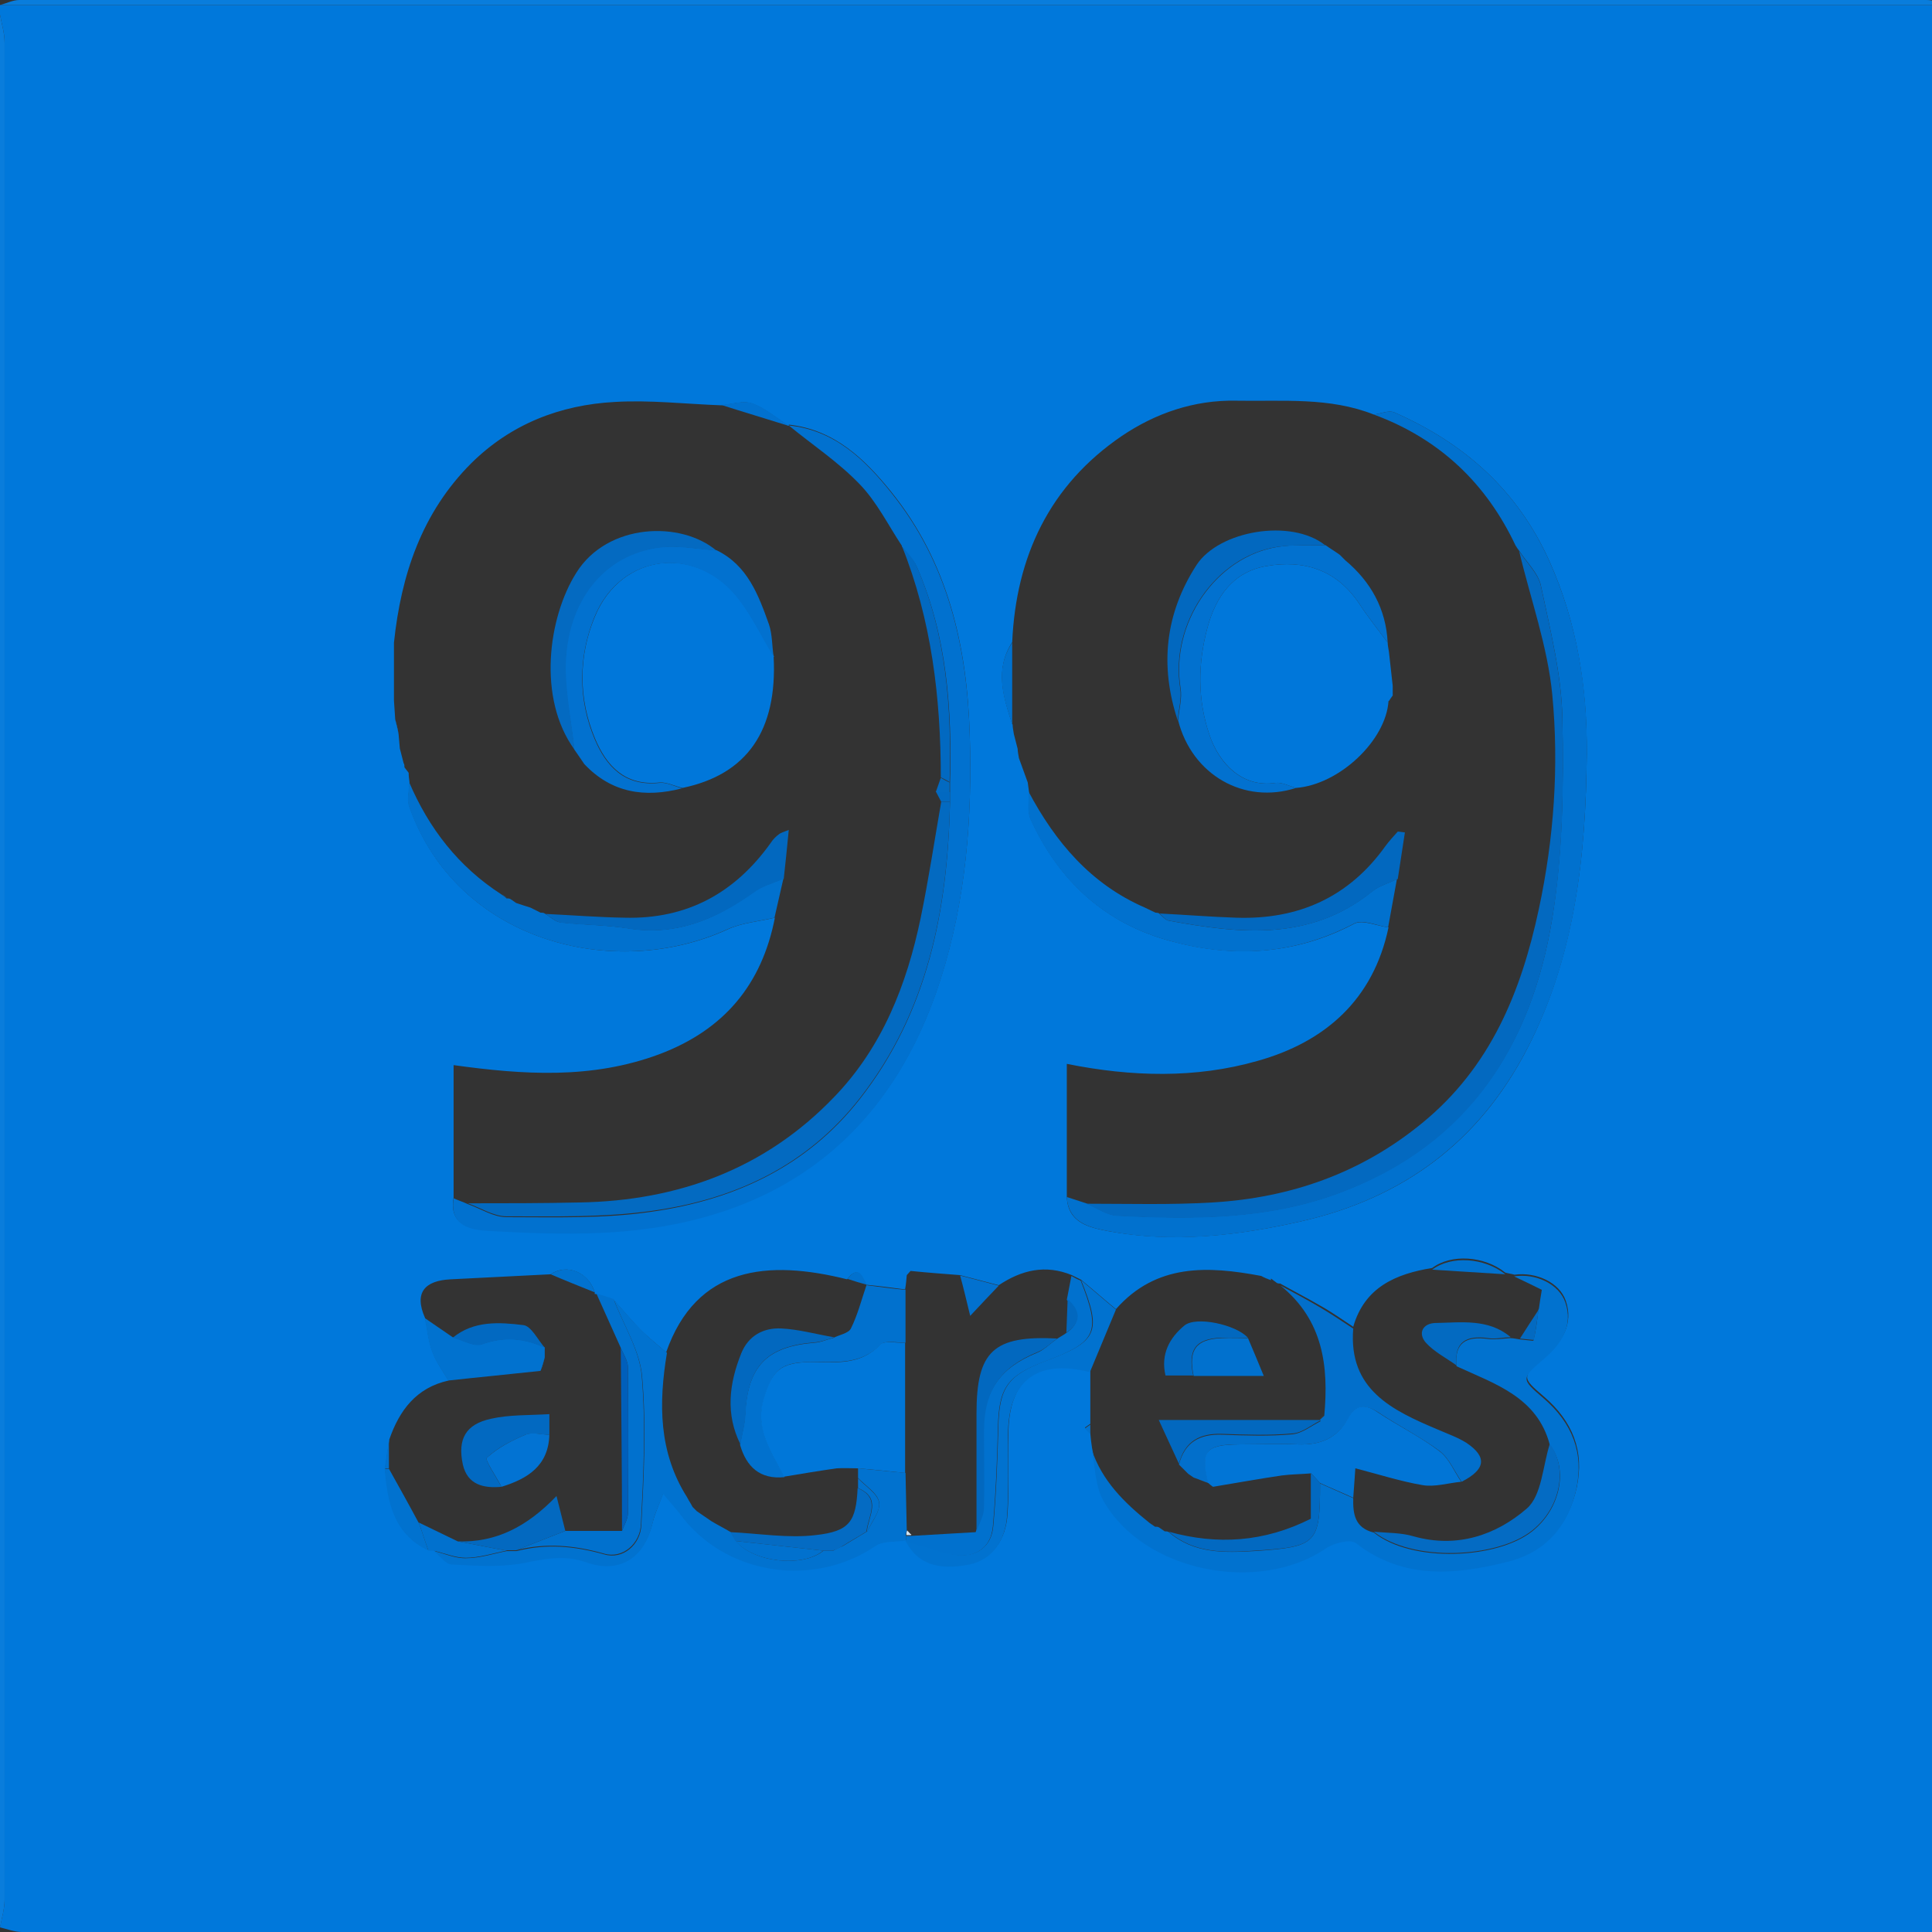 <?xml version="1.0" encoding="UTF-8"?>
<svg id="Layer_1" data-name="Layer 1" xmlns="http://www.w3.org/2000/svg" viewBox="0 0 46 46">
  <rect x="0" y="0" width="46" height="46" fill="#333333" stroke="none"/>
  <defs>
    <style>
      .cls-1 {
        fill: #0171cf;
      }

      .cls-2 {
        fill: #005fbb;
      }

      .cls-3 {
        fill: #0171ce;
      }

      .cls-4 {
        fill: #0268bf;
      }

      .cls-5 {
        fill: #0077da;
      }

      .cls-6 {
        fill: #097ddc;
      }

      .cls-7 {
        fill: #0172cf;
      }

      .cls-8 {
        fill: #d2e6f6;
      }

      .cls-9 {
        fill: #026fcb;
      }

      .cls-10 {
        fill: #0369c0;
      }

      .cls-11 {
        fill: #0273d3;
      }

      .cls-12 {
        fill: #046bc3;
      }

      .cls-13 {
        fill: #036ac1;
      }

      .cls-14 {
        fill: #0077d9;
      }

      .cls-15 {
        fill: #0269c1;
      }

      .cls-16 {
        fill: #0175d6;
      }

      .cls-17 {
        fill: #0078db;
      }

      .cls-18 {
        fill: #0271cf;
      }

      .cls-19 {
        fill: #046ac1;
      }

      .cls-20 {
        fill: #e2eef7;
      }
    </style>
  </defs>
  <path class="cls-17" d="m0,.35V.12h46.39v45.88c-15.29,0-30.58,0-45.87,0-.17,0-.35-.07-.52-.11.04-.22.11-.44.11-.67,0-14.74,0-29.47,0-44.21C.11.79.04.57,0,.35Zm30.26,30.13h0c-.08-.03-.16-.06-.23-.1-1.27-.24-2.5-.3-3.46.79-.28-.23-.55-.47-.83-.7l-.22-.11c-.63-.26-1.2-.12-1.74.24-.31-.08-.62-.16-.92-.24-.39-.03-.79-.06-1.18-.1l-.09.1c-.01.11-.02.23-.04.34-.31-.04-.61-.08-.92-.11h0c-.11-.19-.19-.48-.46-.13-1.88-.47-3.59-.32-4.31,1.74-.2-.18-.41-.34-.6-.53-.23-.23-.44-.49-.66-.73-.14-.04-.28-.08-.41-.13h-.03s0-.04,0-.04c-.15-.48-.66-.69-1.05-.43-.79.04-1.59.08-2.38.12-.61.03-.88.31-.61.92.06.27.08.55.18.81.09.24.25.46.38.68-.77.17-1.17.71-1.41,1.4-.03.23-.07.46-.1.69.07.8.21,1.56,1.04,1.95.04,0,.08,0,.12,0,.14.11.28.31.43.32.56.03,1.15.08,1.69-.03.52-.1.98-.21,1.51-.02.79.29,1.38-.1,1.58-.94.05-.2.14-.39.25-.69.2.24.32.36.41.49,1.05,1.43,3.13,1.76,4.63.76.19-.13.49-.09.74-.14h0c.28.53.76.71,1.52.56.51-.1.86-.53.9-1.18.04-.63.01-1.26.02-1.89,0-1.31.68-1.83,1.95-1.51,0,.42,0,.84,0,1.26-.04.03-.09.06-.13.09.04.05.09.09.13.14.01.11.02.22.04.34.09.41.08.87.28,1.22.94,1.69,3.7,2.24,5.31,1.13.18-.13.57-.22.7-.12,1.13.89,2.38.77,3.64.44.89-.23,1.41-.84,1.61-1.72.19-.87-.1-1.58-.77-2.16-.56-.48-.54-.47.03-.97.39-.34.67-.77.48-1.32-.15-.44-.71-.69-1.22-.62-.07-.02-.15-.03-.22-.05-.5-.4-1.29-.45-1.74-.11-.87.14-1.61.46-1.88,1.4-.26-.17-.51-.35-.78-.5-.31-.18-.64-.35-.96-.53-.04,0-.07,0-.1-.03-.04-.03-.08-.06-.12-.09Zm-11.48-20.34c-.29-.18-.56-.42-.87-.53-.22-.08-.49.02-.74.04-.84-.03-1.69-.13-2.53-.08-1.31.07-2.48.53-3.42,1.46-1.18,1.18-1.67,2.66-1.84,4.27,0,.46,0,.92,0,1.38.01.15.02.3.03.45.03.12.06.23.08.35.01.11.02.23.03.34.03.12.06.23.09.35.02.03.02.06.02.1l.1.13c0,.07.01.15.02.22,0,.2-.06.41,0,.59,1.14,3.22,4.88,4.15,7.57,2.92.34-.16.75-.19,1.13-.28-.31,1.59-1.21,2.67-2.75,3.25-1.61.6-3.24.49-4.9.26,0,1.05,0,2.1,0,3.15-.12.7.46.76.87.78,1.05.06,2.12.1,3.17.01,3.86-.33,6.41-2.39,7.56-6.01.6-1.88.75-3.82.69-5.78-.06-2.11-.51-4.11-1.87-5.8-.63-.78-1.35-1.48-2.44-1.6h0Zm5.33,7.11c0,.08.02.15.03.23.03.12.06.23.09.35,0,.07.02.15.03.22.07.19.14.39.21.58.01.07.02.15.03.22.01.22-.04.47.04.65.67,1.47,1.77,2.49,3.35,2.91,1.49.4,2.96.32,4.36-.42.2-.1.54.06.81.09-.36,1.72-1.51,2.73-3.12,3.18-1.47.42-3,.38-4.54.07,0,1.07,0,2.12,0,3.17.03.61.51.72.97.81,1.57.29,3.12.11,4.65-.24,2.38-.55,4.18-1.87,5.32-4.06,1.16-2.23,1.42-4.64,1.44-7.07.01-1.56-.23-3.11-.89-4.58-.76-1.69-2.03-2.81-3.69-3.54-.13-.06-.33.03-.49.05-1.06-.42-2.17-.31-3.28-.33-1-.02-1.92.3-2.72.84-1.72,1.17-2.52,2.87-2.61,4.91-.42.65-.21,1.3,0,1.95Z"/>
  <path class="cls-6" d="m46.39.12H0C.15.08.31,0,.46,0,7.21,0,13.96,0,20.7,0,29.09,0,37.48,0,45.87,0c.17,0,.35.07.52.11Z"/>
  <path class="cls-6" d="m0,.35c.04.22.11.44.11.67,0,14.74,0,29.47,0,44.21,0,.22-.07.44-.11.67C0,30.71,0,15.53,0,.35Z"/>
  <path class="cls-3" d="m36.09,13c-.7-1.49-1.81-2.55-3.38-3.13.16-.02.36-.11.49-.05,1.66.73,2.93,1.85,3.69,3.54.66,1.47.91,3.02.89,4.58-.02,2.43-.27,4.85-1.44,7.07-1.14,2.18-2.94,3.51-5.32,4.06-1.53.35-3.08.54-4.65.24-.45-.09-.93-.2-.97-.81.15.05.31.1.46.15.25.1.49.28.74.29,1.8.09,3.59.1,5.31-.55,3.05-1.15,4.56-3.51,5.05-6.54.25-1.56.27-3.16.24-4.74-.02-1.06-.29-2.11-.51-3.16-.06-.3-.34-.56-.52-.84,0,0,0,0,0,0-.03-.04-.06-.08-.09-.13Z"/>
  <path class="cls-1" d="m21.47,12.99c-.33-.5-.6-1.05-1.01-1.47-.5-.52-1.12-.93-1.68-1.39,1.09.11,1.81.81,2.44,1.6,1.36,1.69,1.81,3.69,1.87,5.8.06,1.96-.09,3.9-.69,5.78-1.15,3.62-3.7,5.68-7.56,6.01-1.05.09-2.11.05-3.17-.01-.4-.02-.98-.08-.87-.78.11.05.23.09.34.14.31.11.61.31.92.31,1.15,0,2.32.04,3.46-.13,1.96-.28,3.69-1.07,4.95-2.68,1.63-2.08,2.09-4.51,2.15-7.06,0-.08,0-.15,0-.23,0-.08,0-.15,0-.23.05-1.76-.07-3.51-.79-5.15-.08-.18-.23-.32-.35-.48Z"/>
  <path class="cls-7" d="m36.64,31.16c.02-.14.04-.28.07-.45-.2-.1-.43-.21-.66-.32.51-.08,1.07.18,1.22.62.19.55-.09.98-.48,1.32-.58.5-.59.49-.03.97.67.58.96,1.29.77,2.16-.19.87-.72,1.49-1.61,1.72-1.26.32-2.51.44-3.64-.44-.13-.1-.52,0-.7.12-1.61,1.11-4.36.56-5.31-1.13-.2-.35-.19-.81-.28-1.22.25.75.78,1.27,1.38,1.75.04.03.09.06.13.09.04,0,.07,0,.1.02.04.03.09.06.13.09.03,0,.07,0,.1.02.6.52,1.33.49,2.05.45,1.48-.1,1.55-.18,1.55-1.61l.79.35c-.01.38.04.71.49.82.91.73,2.94.63,3.77-.03.67-.53.87-1.48.42-2.06-.3-1.14-1.31-1.45-2.22-1.87-.06-.57.24-.72.75-.65.17.02.35-.01.53-.02.07,0,.15.02.22.03.12.01.33.04.33.03.06-.24.09-.49.12-.74Z"/>
  <path class="cls-7" d="m21.56,35.07l.03,1.38s-.03.07-.02.11c0,.04,0,.08,0,.12-.25.04-.55,0-.74.14-1.49,1-3.57.67-4.63-.76-.1-.13-.21-.25-.41-.49-.11.3-.21.49-.25.69-.19.83-.78,1.22-1.58.94-.53-.19-1-.08-1.51.02-.55.1-1.13.06-1.69.03-.15,0-.29-.21-.43-.32.26.06.51.18.77.17.33,0,.65-.11.97-.17.08,0,.15,0,.23,0,.71-.18,1.38-.12,2.09.08.44.13.86-.23.88-.7.06-1.17.12-2.36.02-3.52-.05-.63-.44-1.23-.67-1.84.22.25.43.5.66.73.19.19.4.36.6.53-.2,1.2-.2,2.37.48,3.44.04.08.09.15.13.23.03.03.07.07.1.1.12.08.23.16.35.24.15.09.31.17.46.26.04.07.08.14.12.21.42.51,1.59.64,2.09.23.08,0,.15,0,.23,0,.08-.04.15-.08.23-.11l.58-.35c.11-.23.32-.49.28-.7-.04-.21-.32-.38-.5-.57,0-.08,0-.15,0-.23l1.13.11Z"/>
  <path class="cls-9" d="m32.22,31.63c-.12,1.46.93,1.95,2.02,2.41.23.1.46.18.67.31.51.34.46.64-.11.93-.17-.25-.3-.56-.52-.73-.46-.34-.98-.6-1.46-.92-.31-.2-.54-.19-.71.13-.26.48-.67.65-1.2.63-.46-.02-.93,0-1.39,0-.81,0-.93.15-.75.92-.12-.04-.23-.09-.35-.13-.04-.03-.09-.06-.13-.09-.07-.07-.15-.15-.22-.22.14-.53.49-.73,1.03-.71.56.02,1.12.04,1.67-.01.23-.02.45-.2.67-.31,0,0-.01-.04-.01-.04.03-.03.07-.06.1-.09.11-1.19-.03-2.28-1.04-3.1.32.17.64.34.96.53.27.16.52.33.78.5Z"/>
  <path class="cls-3" d="m18.65,20.93c-.07.31-.14.61-.21.92-.38.09-.78.12-1.13.28-2.69,1.23-6.42.3-7.57-2.92-.06-.17,0-.39,0-.59.47,1.1,1.17,2.01,2.19,2.67.04.03.09.06.13.1.04,0,.07,0,.1.02.04.03.09.06.13.09.11.04.22.07.34.11.08.04.16.08.24.12.04,0,.07,0,.1.02.12.07.24.19.37.21.53.06,1.07.06,1.6.14,1.15.19,2.1-.21,2.99-.86.2-.15.47-.21.7-.32Z"/>
  <path class="cls-3" d="m27.51,21.73s.07,0,.09.02c.07.06.14.15.22.17,1.69.31,3.36.5,4.84-.69.17-.14.4-.2.6-.3-.07.38-.14.77-.21,1.15-.27-.04-.61-.2-.81-.09-1.41.74-2.87.83-4.36.42-1.58-.42-2.68-1.44-3.35-2.91-.08-.19-.03-.43-.04-.65.64,1.2,1.48,2.2,2.77,2.76.08.04.17.08.25.12Z"/>
  <path class="cls-3" d="m21.56,30.7c0,.42,0,.84,0,1.27-.2,0-.49-.06-.59.04-.48.5-1.07.41-1.66.42-.72,0-.92.19-1.12.88-.21.73.19,1.28.49,1.86-.59.06-.91-.25-1.06-.77.04-.24.11-.47.12-.71.06-1.16.51-1.63,1.66-1.72.15-.01.29-.08.43-.11.15-.08.37-.11.43-.23.16-.32.25-.68.37-1.03.31.04.61.08.92.11Z"/>
  <path class="cls-3" d="m21.57,36.69s0-.08,0-.12c.04,0,.08,0,.11,0,.52-.03,1.03-.06,1.55-.09.06-.19.17-.37.18-.56.02-.61,0-1.22,0-1.83,0-.96.39-1.52,1.28-1.88.17-.07.3-.21.46-.32.07-.05.15-.09.22-.14.37-.25.34-.52.03-.8.04-.19.07-.38.11-.57.07.04.14.08.22.11.49,1.24.39,1.46-.86,1.93-.9.34-1.09.63-1.11,1.58-.02.78-.05,1.56-.12,2.34-.04.5-.4.75-.89.69-.41-.05-.8-.22-1.19-.33h0Z"/>
  <path class="cls-3" d="m14.61,30.93c.23.61.62,1.21.67,1.84.1,1.17.04,2.35-.02,3.52-.02.47-.44.83-.88.7-.71-.2-1.39-.26-2.09-.08.39-.15.78-.31,1.17-.46.45,0,.9,0,1.35,0,.05-.14.14-.28.14-.42.01-1.16.01-2.32,0-3.48,0-.15-.11-.31-.17-.46-.19-.43-.39-.86-.58-1.29.14.04.28.08.41.13Z"/>
  <path class="cls-7" d="m21.57,36.69c.4.11.79.28,1.19.33.49.06.85-.19.89-.69.07-.78.1-1.56.12-2.34.02-.95.22-1.24,1.11-1.58,1.26-.47,1.36-.69.86-1.93.28.23.55.47.83.7-.21.5-.41.99-.62,1.49-1.27-.32-1.95.21-1.95,1.51,0,.63.02,1.26-.02,1.89-.04.65-.39,1.08-.9,1.18-.76.15-1.24-.02-1.52-.56Z"/>
  <path class="cls-7" d="m12.97,32.09c0,.08,0,.16,0,.23-.03.11-.06.22-.1.32-.73.08-1.47.15-2.2.23-.13-.23-.29-.44-.38-.68-.1-.26-.12-.54-.18-.81.22.15.44.3.67.46.24.06.51.23.7.16.53-.19,1.01-.14,1.49.08Z"/>
  <path class="cls-3" d="m12.06,36.92c-.32.06-.65.17-.97.17-.25,0-.51-.11-.77-.17-.04,0-.08,0-.12,0-.08-.22-.15-.45-.23-.67.31.15.62.3.93.45.39.07.77.15,1.16.22Z"/>
  <path class="cls-7" d="m9.97,36.25c.08.22.15.45.23.67-.83-.4-.98-1.16-1.04-1.95.03,0,.06,0,.1,0,.24.43.48.86.71,1.29Z"/>
  <path class="cls-18" d="m23.79,30.6c-.21.22-.42.44-.69.73-.09-.37-.16-.67-.24-.96.31.08.62.16.92.24Z"/>
  <path class="cls-7" d="m35.84,30.34c-.58-.04-1.16-.07-1.74-.11.45-.34,1.24-.29,1.74.11Z"/>
  <path class="cls-3" d="m24.1,15.3c0,.65,0,1.3,0,1.95-.21-.65-.43-1.3,0-1.95Z"/>
  <path class="cls-1" d="m18.78,10.14c-.54-.17-1.08-.33-1.61-.5.25-.02.53-.11.74-.04.31.11.58.35.87.53Z"/>
  <path class="cls-7" d="m14.16,30.77c-.35-.14-.7-.28-1.05-.43.39-.26.9-.06,1.05.43Z"/>
  <path class="cls-3" d="m9.38,15.3c0,.46,0,.92,0,1.38,0-.46,0-.92,0-1.38Z"/>
  <path class="cls-3" d="m24.25,18.05c.07.19.14.39.21.58-.07-.19-.14-.39-.21-.58Z"/>
  <path class="cls-3" d="m20.64,30.59c-.15-.04-.31-.09-.46-.14.27-.35.35-.06.46.14Z"/>
  <path class="cls-3" d="m9.41,17.13c.03.12.06.23.08.35-.03-.12-.06-.23-.08-.35Z"/>
  <path class="cls-3" d="m24.13,17.48c.03.12.06.23.09.35-.03-.12-.06-.23-.09-.35Z"/>
  <path class="cls-3" d="m9.26,34.96s-.06,0-.1,0c.03-.23.07-.46.1-.69,0,.23,0,.46,0,.69Z"/>
  <path class="cls-3" d="m9.52,17.82c.03.12.06.23.09.35-.03-.12-.06-.23-.09-.35Z"/>
  <path class="cls-7" d="m25.96,33.92c0,.08,0,.15,0,.23-.04-.05-.09-.09-.13-.14.04-.03.09-.06.13-.09Z"/>
  <path class="cls-9" d="m30.27,30.49c-.08-.04-.16-.07-.23-.11.08.04.16.07.23.11Z"/>
  <path class="cls-9" d="m30.39,30.57s-.08-.06-.12-.09c.04.03.08.06.12.09Z"/>
  <path class="cls-8" d="m21.69,30.26l-.09.1.09-.1Z"/>
  <path class="cls-3" d="m9.63,18.27s.07.09.1.13c-.03-.04-.07-.09-.1-.13Z"/>
  <path class="cls-5" d="m18.42,15.64c.09,1.75-.63,2.8-2.17,3.12-.18-.04-.37-.14-.54-.13-.83.09-1.27-.4-1.54-1.04-.4-.95-.4-1.96-.01-2.9.63-1.54,2.46-1.74,3.46-.4.31.42.54.89.81,1.34Z"/>
  <path class="cls-13" d="m22.62,19.09c-.06,2.55-.52,4.98-2.15,7.06-1.26,1.61-2.98,2.41-4.95,2.68-1.14.16-2.31.13-3.46.13-.31,0-.61-.2-.92-.31.89,0,1.78,0,2.66-.02,2.35-.04,4.42-.8,6.06-2.51,1.15-1.19,1.73-2.68,2.06-4.26.19-.92.33-1.85.49-2.77.07,0,.14,0,.21,0Z"/>
  <path class="cls-18" d="m18.42,15.64c-.27-.45-.5-.93-.81-1.34-1-1.34-2.83-1.15-3.46.4-.38.94-.39,1.95.01,2.9.27.64.71,1.13,1.54,1.04.17-.02.36.08.54.13-.89.23-1.68.11-2.33-.58-.08-.12-.16-.24-.24-.35,0,0,0,0,0,0-.07-.66-.22-1.31-.21-1.97.01-1.55.9-2.67,2.23-2.84.45-.06.91.04,1.37.07.74.36,1,1.07,1.25,1.77.08.24.07.51.11.76Z"/>
  <path class="cls-19" d="m17.07,13.11c-.46-.03-.92-.13-1.37-.07-1.33.17-2.21,1.29-2.23,2.84,0,.65.14,1.31.21,1.97-.89-1.22-.63-3.15.04-4.21.74-1.19,2.5-1.25,3.35-.52Z"/>
  <path class="cls-4" d="m18.65,20.93c-.24.1-.5.17-.7.32-.9.64-1.85,1.04-2.99.86-.53-.09-1.07-.08-1.6-.14-.13-.02-.25-.13-.37-.21.63.03,1.25.08,1.88.09,1.49.04,2.63-.59,3.48-1.78.05-.08.12-.15.2-.21.04-.03.1-.05.23-.1-.04.43-.08.8-.12,1.17Z"/>
  <path class="cls-15" d="m21.47,12.99c.12.16.28.31.35.48.72,1.65.84,3.39.79,5.15-.07-.04-.14-.08-.21-.11,0-1.89-.22-3.75-.93-5.52Z"/>
  <path class="cls-13" d="m22.4,18.52c.07.04.14.08.21.11,0,.08,0,.15,0,.23-.11,0-.22,0-.33,0,.04-.11.08-.23.12-.34Z"/>
  <path class="cls-15" d="m22.29,18.86c.11,0,.22,0,.33,0,0,.08,0,.15,0,.23-.07,0-.14,0-.21,0-.04-.08-.08-.15-.12-.23Z"/>
  <path class="cls-19" d="m13.67,17.83c.08.12.16.24.24.35-.08-.12-.16-.24-.24-.35Z"/>
  <path class="cls-4" d="m12.89,21.73c-.08-.04-.16-.08-.24-.12.08.04.16.08.24.12Z"/>
  <path class="cls-4" d="m12.31,21.5s-.09-.06-.13-.09c.04.03.09.06.13.09Z"/>
  <path class="cls-4" d="m12.08,21.39s-.09-.06-.13-.1c.04.03.09.06.13.1Z"/>
  <path class="cls-5" d="m33.06,16.69c-.06.94-1.17,1.99-2.2,2.07-.16-.04-.34-.14-.49-.12-.77.12-1.34-.44-1.58-1.16-.28-.84-.27-1.69-.04-2.54.2-.74.61-1.32,1.39-1.46.9-.16,1.68.08,2.22.89.21.32.45.62.68.93,0,.07.02.15.03.22.03.27.06.54.09.81,0,.08,0,.15,0,.23-.03.04-.06.08-.09.13Z"/>
  <path class="cls-10" d="m36.17,13.12c.18.28.46.54.52.84.22,1.04.49,2.1.51,3.16.03,1.58.02,3.19-.24,4.74-.49,3.03-1.99,5.4-5.05,6.54-1.72.65-3.51.64-5.31.55-.25-.01-.5-.19-.74-.29,1,0,2.01.03,3.01-.03,1.86-.11,3.54-.7,4.99-1.89,1.63-1.33,2.36-3.13,2.78-5.1.36-1.68.48-3.4.32-5.09-.11-1.16-.52-2.29-.79-3.43Z"/>
  <path class="cls-18" d="m33.04,15.3c-.23-.31-.47-.61-.68-.93-.54-.81-1.32-1.05-2.22-.89-.78.14-1.19.72-1.39,1.46-.23.85-.24,1.7.04,2.54.24.73.81,1.28,1.58,1.16.15-.02.33.08.49.12-1.24.4-2.48-.31-2.81-1.61.02-.25.1-.52.06-.76-.25-1.54.84-3.14,2.32-3.37.37-.06.75-.03,1.13-.04.11.08.23.15.34.23.04.04.08.08.13.13.61.51.97,1.16,1.01,1.96Z"/>
  <path class="cls-4" d="m31.55,12.98c-.38.01-.76-.01-1.13.04-1.48.22-2.57,1.83-2.32,3.37.04.24-.04.51-.06.76-.43-1.3-.3-2.54.45-3.7.54-.82,2.25-1.11,3.06-.47Z"/>
  <path class="cls-4" d="m33.27,20.93c-.2.1-.43.16-.6.3-1.48,1.19-3.15,1-4.84.69-.08-.01-.15-.11-.22-.17.61.03,1.21.08,1.82.1,1.49.05,2.69-.49,3.56-1.71.09-.12.19-.23.29-.34,0,0,.04,0,.17.02-.06.37-.11.74-.17,1.11Z"/>
  <path class="cls-18" d="m33.15,16.33c-.03-.27-.06-.54-.09-.81.03.27.06.54.09.81Z"/>
  <path class="cls-4" d="m27.51,21.73c-.08-.04-.17-.08-.25-.12.08.04.17.08.25.12Z"/>
  <path class="cls-18" d="m33.06,16.69s.06-.08.09-.13c-.03.04-.06.08-.09.13Z"/>
  <path class="cls-10" d="m36.09,13s.06.08.09.13c-.03-.04-.06-.08-.09-.13Z"/>
  <path class="cls-4" d="m32.02,13.34s-.08-.08-.13-.13c.04.04.08.08.13.13Z"/>
  <path class="cls-15" d="m11.94,35.4c-.43.04-.81-.05-.92-.53-.13-.61.07-.96.67-1.09.44-.1.9-.08,1.39-.11,0,.21,0,.35,0,.49-.19,0-.41-.06-.57,0-.33.14-.67.31-.92.55-.05.05.22.45.35.69Z"/>
  <path class="cls-11" d="m11.94,35.4c-.12-.24-.4-.64-.35-.69.26-.24.59-.41.92-.55.16-.07.38,0,.57,0-.02.74-.52,1.05-1.14,1.24Z"/>
  <path class="cls-10" d="m12.06,36.92c-.39-.07-.77-.15-1.16-.22.91.03,1.65-.35,2.35-1.08.09.36.15.59.21.83-.39.15-.78.31-1.17.46-.08,0-.15,0-.23,0Z"/>
  <path class="cls-15" d="m12.97,32.09c-.49-.22-.96-.27-1.49-.08-.19.07-.47-.1-.7-.16.5-.41,1.11-.37,1.68-.3.19.02.35.36.52.55Z"/>
  <path class="cls-2" d="m14.78,32.09c.06.15.17.31.17.46.01,1.16.01,2.32,0,3.48,0,.14-.09.28-.14.42,0-1.45-.02-2.9-.03-4.36Z"/>
  <path class="cls-15" d="m12.87,32.64c.03-.11.06-.22.1-.32-.03.11-.06.22-.1.32Z"/>
  <path class="cls-16" d="m28.76,35.31c-.18-.77-.06-.91.75-.92.46,0,.93-.02,1.39,0,.53.02.94-.14,1.2-.63.18-.33.41-.34.71-.13.48.32,1,.57,1.46.92.23.17.35.48.52.73-.31.03-.63.13-.92.08-.53-.09-1.05-.26-1.6-.4-.02.25-.03.47-.05.7-.26-.12-.53-.23-.79-.35-.07-.08-.14-.15-.21-.23-.23.02-.47.02-.7.05-.55.08-1.09.18-1.64.27-.04-.03-.08-.06-.11-.09h0Z"/>
  <path class="cls-4" d="m31.44,33.82c-.22.11-.44.3-.67.31-.55.05-1.12.03-1.67.01-.54-.02-.89.18-1.03.71-.15-.32-.29-.63-.48-1.04,1.4,0,2.63,0,3.85,0Z"/>
  <path class="cls-15" d="m31.22,35.08c.07.08.14.15.21.23,0,1.44-.07,1.52-1.55,1.61-.72.05-1.45.07-2.05-.45,1.15.32,2.27.25,3.38-.31v-1.08Z"/>
  <path class="cls-3" d="m29.71,31.85c.11.26.22.52.38.91h-1.67c-.13-.62.05-.87.66-.9.21-.01.42,0,.64,0Z"/>
  <path class="cls-4" d="m29.71,31.85c-.21,0-.42,0-.64,0-.61.03-.79.28-.66.9h-.66c-.12-.51.1-.9.45-1.19.28-.23,1.22-.02,1.5.28Z"/>
  <path class="cls-20" d="m31.53,33.69s-.07.06-.1.09c.03-.03.07-.06.1-.09Z"/>
  <path class="cls-4" d="m28.28,35.08s.09.06.13.09c-.04-.03-.09-.06-.13-.09Z"/>
  <path class="cls-9" d="m28.76,35.3s.08.06.11.09c-.04-.03-.08-.06-.11-.09Z"/>
  <path class="cls-15" d="m27.5,36.34s-.09-.06-.13-.09c.04.03.09.06.13.09Z"/>
  <path class="cls-15" d="m27.73,36.45s-.09-.06-.13-.09c.04.03.09.06.13.09Z"/>
  <path class="cls-12" d="m36.9,34.38c.44.58.25,1.53-.42,2.06-.82.66-2.85.76-3.77.03.32.03.65.02.95.11,1.03.29,1.96-.03,2.69-.66.36-.31.38-1.01.55-1.54Z"/>
  <path class="cls-13" d="m35.96,31.84c-.18,0-.36.05-.53.02-.51-.07-.81.08-.75.65-.25-.18-.53-.32-.73-.54-.2-.23-.07-.46.22-.47.62-.01,1.26-.11,1.79.33Z"/>
  <path class="cls-13" d="m36.64,31.16c-.04.25-.07.5-.12.74,0,.01-.22-.02-.33-.03.15-.24.31-.48.46-.71Z"/>
  <path class="cls-14" d="m18.67,35.17c-.3-.59-.7-1.13-.49-1.86.2-.69.41-.87,1.12-.88.59,0,1.18.09,1.66-.42.1-.1.39-.03.59-.04,0,.19,0,.38,0,.57v1.84c0,.23,0,.46,0,.69-.38-.04-.75-.08-1.13-.11-.17,0-.33-.01-.5,0-.42.06-.84.13-1.26.2Z"/>
  <path class="cls-4" d="m19.84,31.85c-.14.04-.29.1-.43.11-1.15.09-1.61.56-1.66,1.72-.01.24-.08.47-.12.71-.36-.72-.27-1.45.02-2.17.17-.42.53-.61.95-.59.42.02.84.14,1.26.21Z"/>
  <path class="cls-12" d="m20.64,36.46c-.19.12-.39.23-.58.35-.08.04-.15.08-.23.11-.08,0-.15,0-.23,0-.7-.08-1.39-.15-2.09-.23-.04-.07-.08-.14-.12-.21.68.03,1.37.15,2.03.07.82-.09.96-.33,1-1.12.57.24.25.67.21,1.03Z"/>
  <path class="cls-3" d="m20.64,36.46c.04-.37.36-.79-.21-1.03,0-.08,0-.15,0-.23.18.19.46.36.5.57.04.21-.18.46-.28.7Z"/>
  <path class="cls-3" d="m16.94,36.21c-.12-.08-.23-.16-.35-.24.12.08.23.16.35.24Z"/>
  <path class="cls-3" d="m16.49,35.87c-.04-.08-.09-.15-.13-.23.04.08.09.15.13.23Z"/>
  <path class="cls-4" d="m25.17,31.87c-.15.11-.29.25-.46.32-.89.36-1.28.92-1.28,1.88,0,.61.01,1.22,0,1.83,0,.19-.12.38-.18.56,0-.93,0-1.87,0-2.8,0-1.49.4-1.87,1.93-1.79Z"/>
  <path class="cls-4" d="m25.42,30.93c.31.28.34.55-.03.8.01-.27.02-.54.03-.8Z"/>
  <path class="cls-8" d="m21.69,36.55s-.08,0-.11,0c0-.04,0-.07.02-.11.03.03.06.07.1.1Z"/>
  <path class="cls-3" d="m17.51,36.69c.7.08,1.39.15,2.09.23-.49.41-1.66.28-2.09-.23Z"/>
  <path class="cls-3" d="m19.83,36.92c.08-.04.15-.08.23-.11-.08.04-.15.08-.23.11Z"/>
</svg>